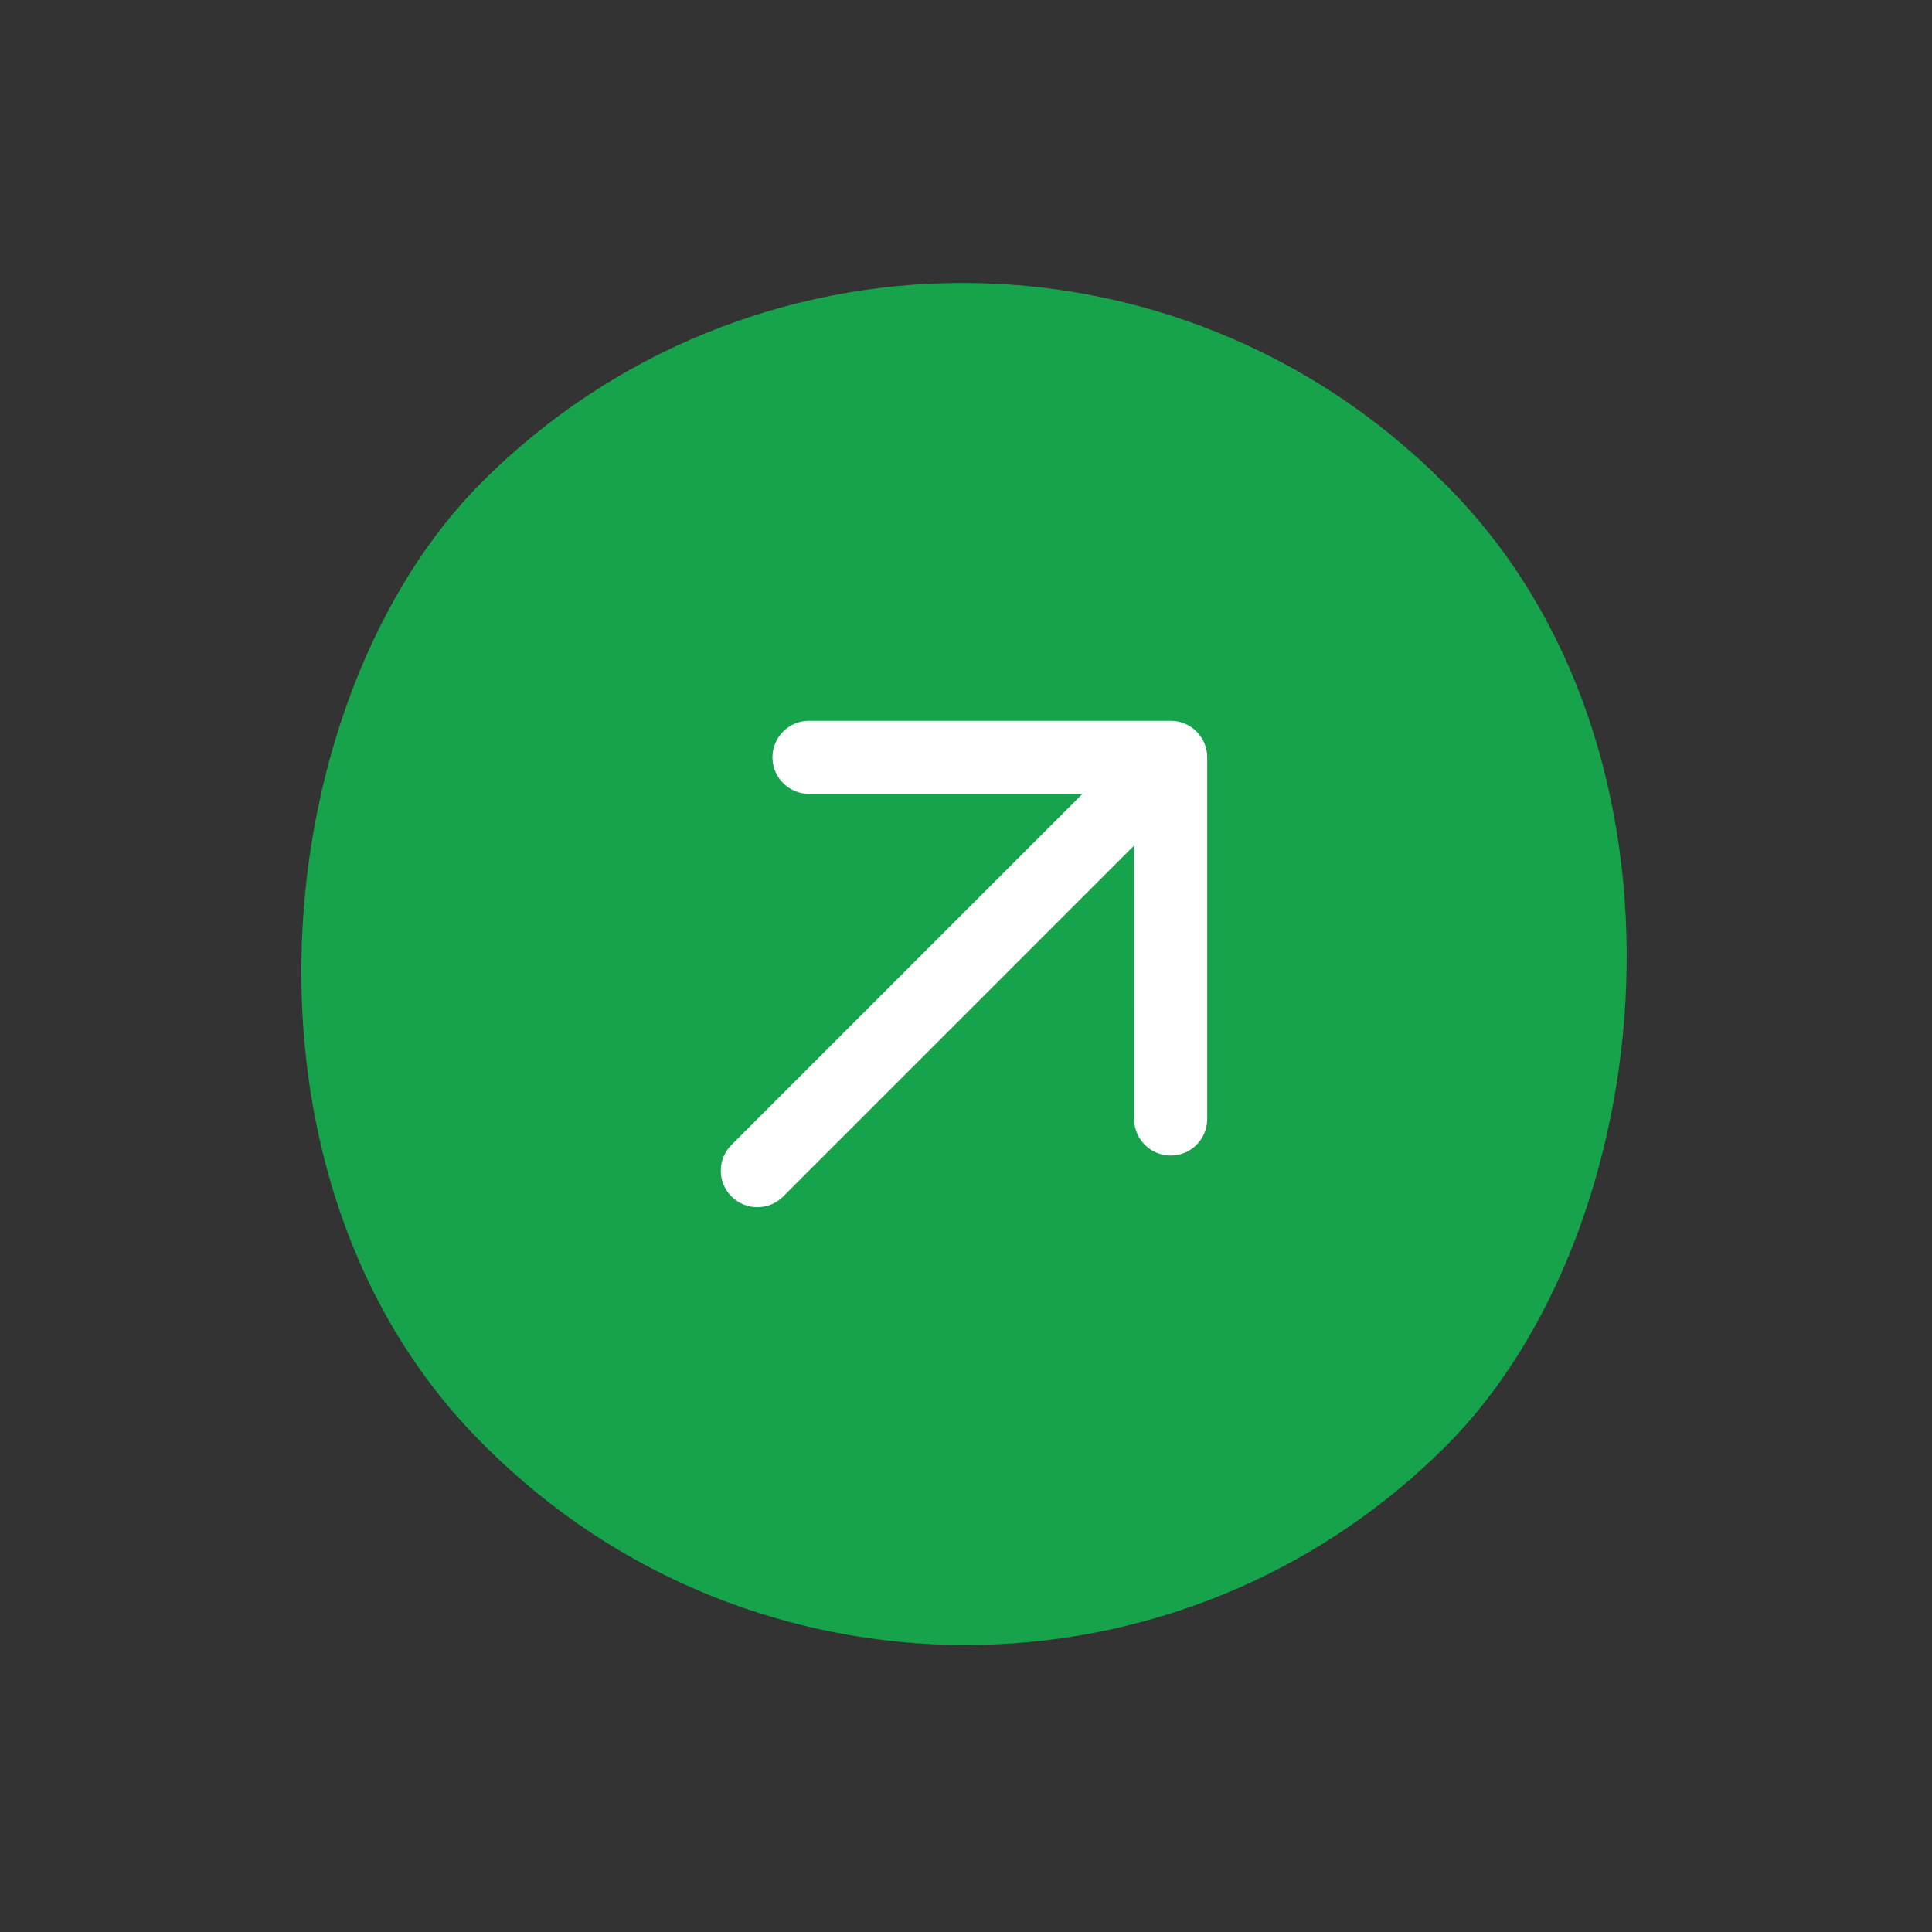 <svg width="120" height="120" viewBox="0 0 120 120" fill="none" xmlns="http://www.w3.org/2000/svg">
<rect x="0" y="0" width="120" height="120" fill="#333333" stroke="none"/>
<rect x="59.969" y="119.659" width="84.678" height="84.415" rx="42.208" transform="rotate(-135 59.969 119.659)" fill="#16A34B"/>
<path d="M45.435 71.108C44.549 71.994 44.549 73.431 45.435 74.317C46.321 75.203 47.758 75.203 48.644 74.317L70.443 52.518L70.444 69.503C70.444 70.757 71.46 71.772 72.713 71.773C73.966 71.773 74.982 70.757 74.982 69.503L74.982 47.039C74.982 45.786 73.966 44.77 72.713 44.77L50.248 44.77C48.995 44.77 47.979 45.786 47.979 47.039C47.979 48.292 48.995 49.308 50.248 49.308L67.234 49.309L45.435 71.108Z" fill="white"/>
</svg>
